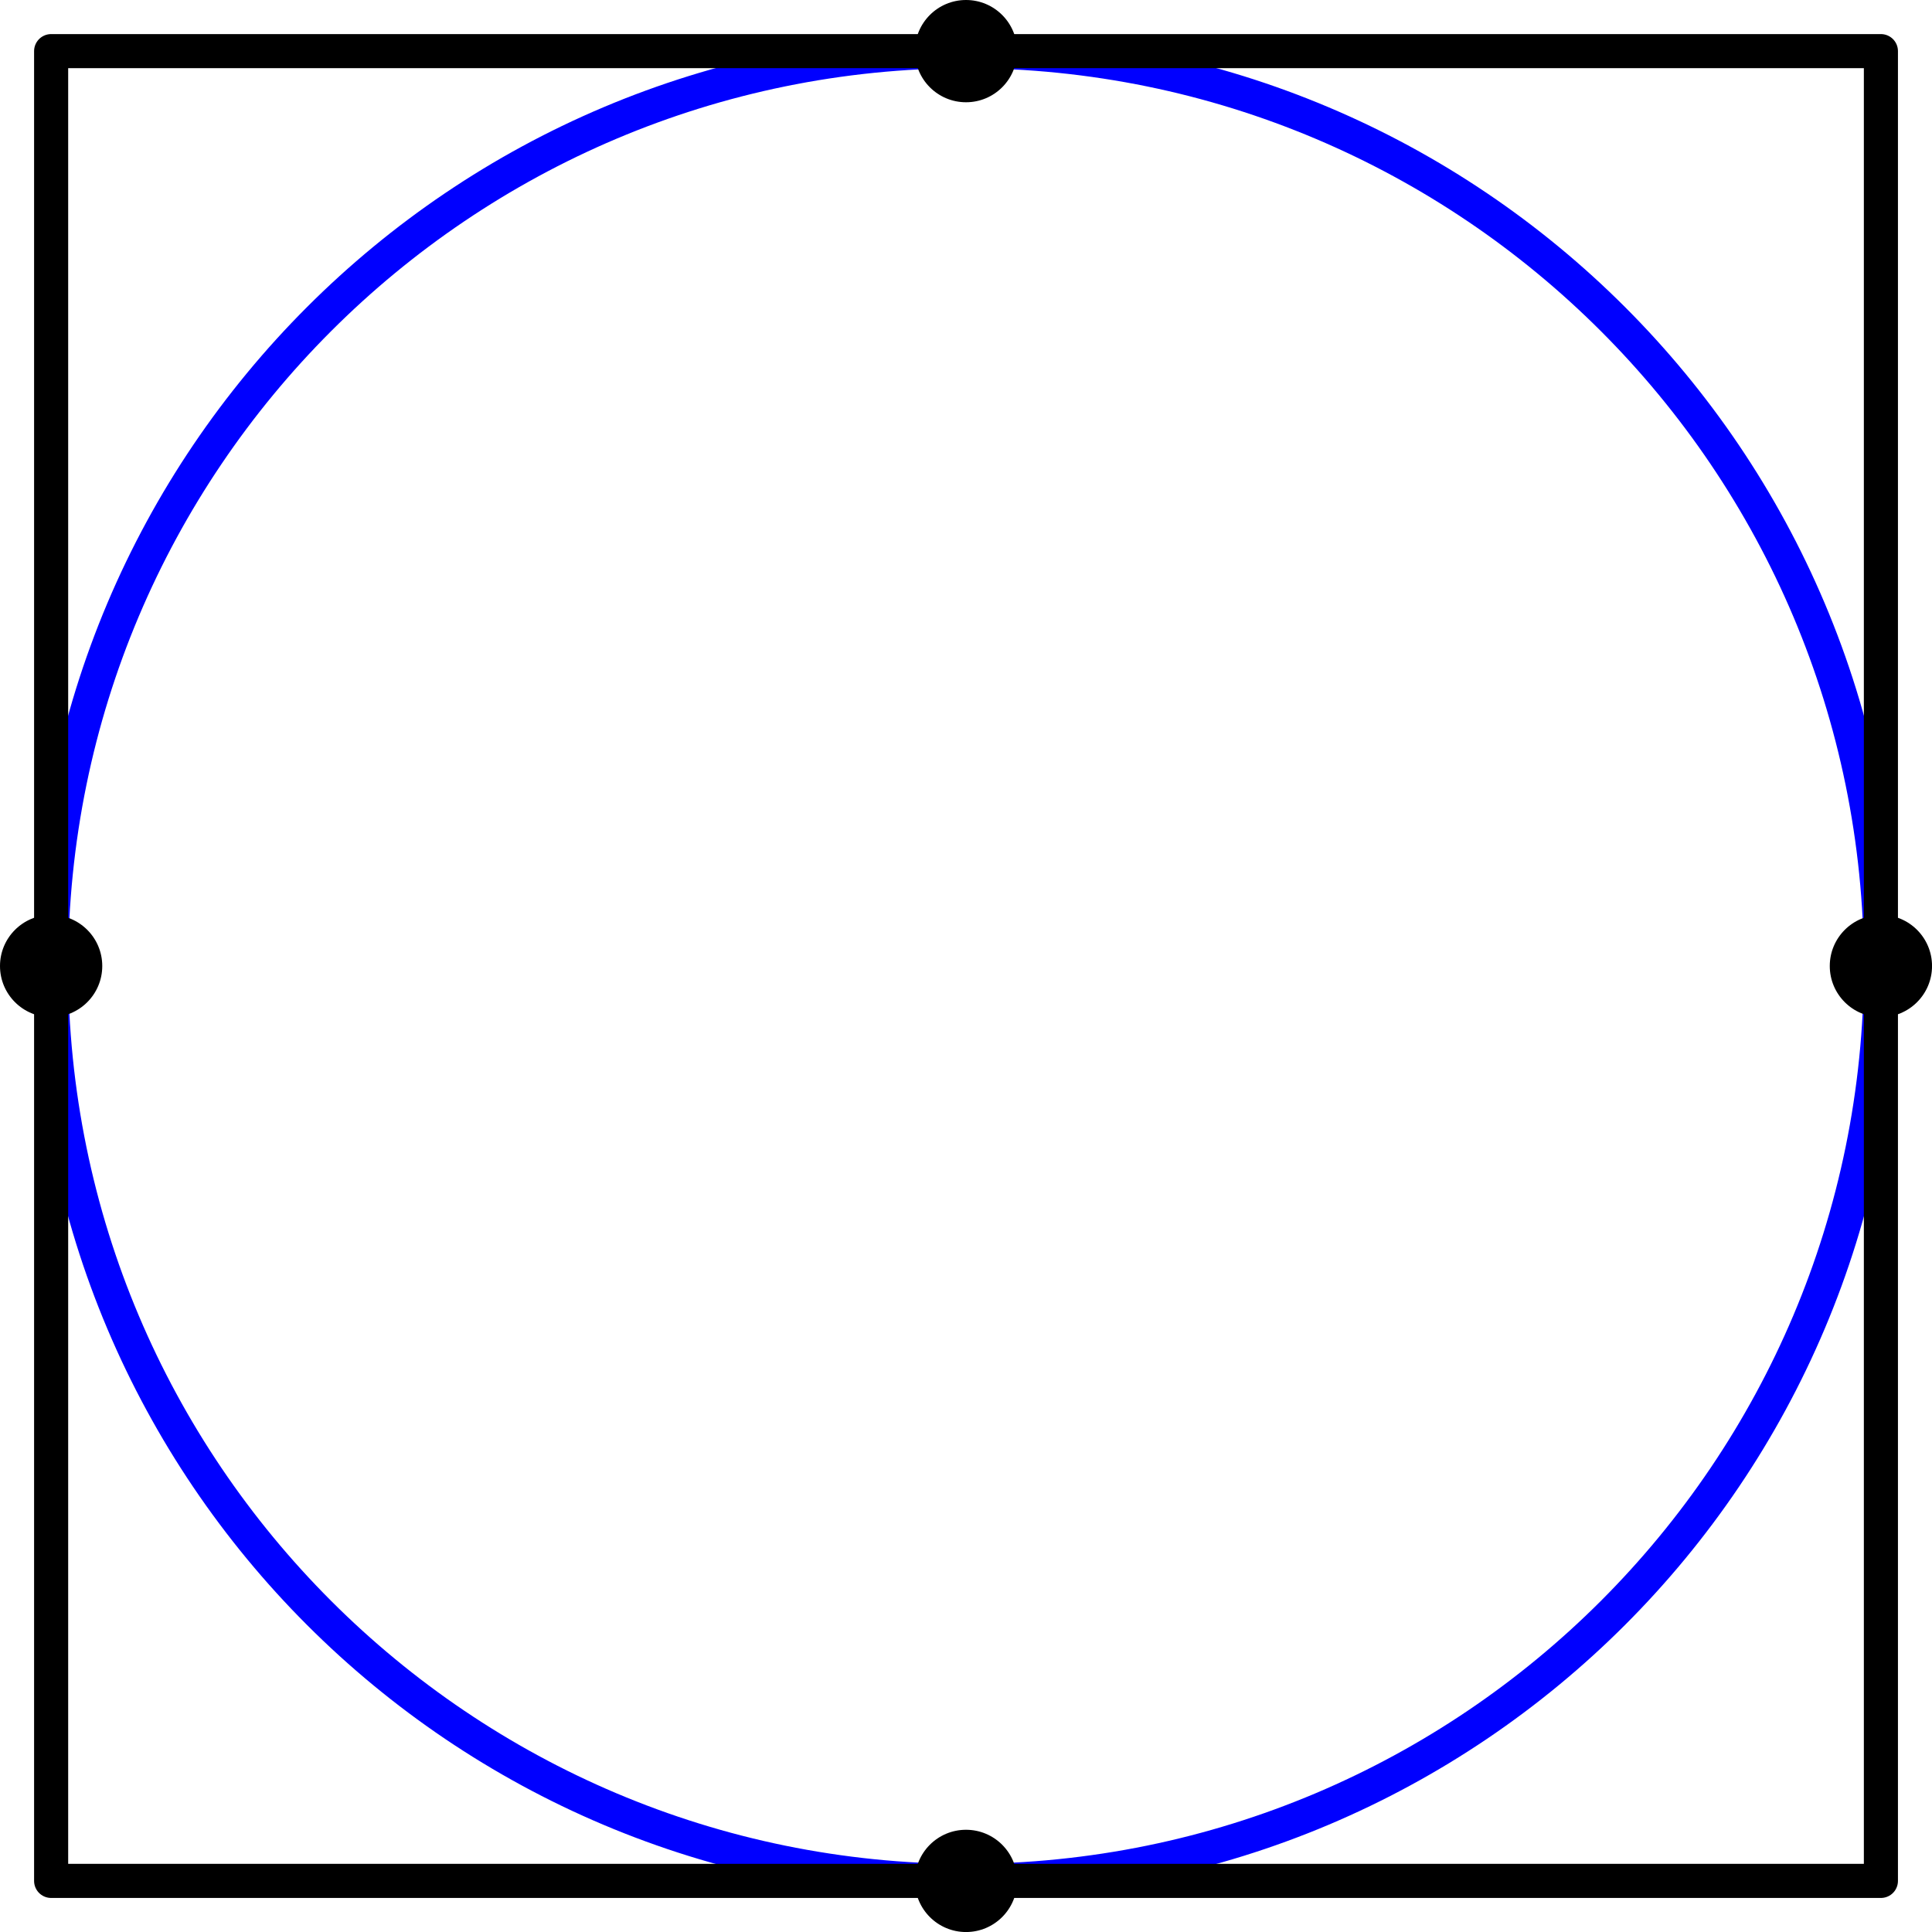 <?xml version='1.0' encoding='ISO-8859-1'?>
<!DOCTYPE svg PUBLIC "-//W3C//DTD SVG 1.1//EN" "http://www.w3.org/Graphics/SVG/1.1/DTD/svg11.dtd">
<!-- This file was generated by dvisvgm 1.0.11 () -->
<!-- Sun Jun 20 11:45:40 2021 -->
<svg height='56.905pt' version='1.1' viewBox='56.621 54.06 56.905 56.905' width='56.905pt' xmlns='http://www.w3.org/2000/svg' xmlns:xlink='http://www.w3.org/1999/xlink'>
<g id='page1'>
<g transform='matrix(1 0 0 1 85.074 82.513)'>
<path d='M 26.947 0C 26.947 -14.883 14.883 -26.947 0 -26.947C -14.883 -26.947 -26.947 -14.883 -26.947 -0C -26.947 14.883 -14.883 26.947 0 26.947C 14.883 26.947 26.947 14.883 26.947 0Z' fill='none' stroke='#0000ff' stroke-linecap='round' stroke-linejoin='round' stroke-miterlimit='10.037' stroke-width='1.004'/>
</g>
<g transform='matrix(1 0 0 1 85.074 82.513)'>
<path d='M 26.947 26.947L 26.947 -26.947L -26.947 -26.947L -26.947 26.947L 26.947 26.947Z' fill='none' stroke='#000000' stroke-linecap='round' stroke-linejoin='round' stroke-miterlimit='10.037' stroke-width='1.004'/>
</g>
<g transform='matrix(1 0 0 1 85.074 82.513)'>
<circle cx='26.947' cy='-0' r='1.506' fill='#000000'/>
</g>
<g transform='matrix(1 0 0 1 85.074 82.513)'>
<circle cx='2.11547e-15' cy='-26.947' r='1.506' fill='#000000'/>
</g>
<g transform='matrix(1 0 0 1 85.074 82.513)'>
<circle cx='-26.947' cy='-2.11547e-15' r='1.506' fill='#000000'/>
</g>
<g transform='matrix(1 0 0 1 85.074 82.513)'>
<circle cx='-2.11547e-15' cy='26.947' r='1.506' fill='#000000'/>
</g></g>
</svg>

